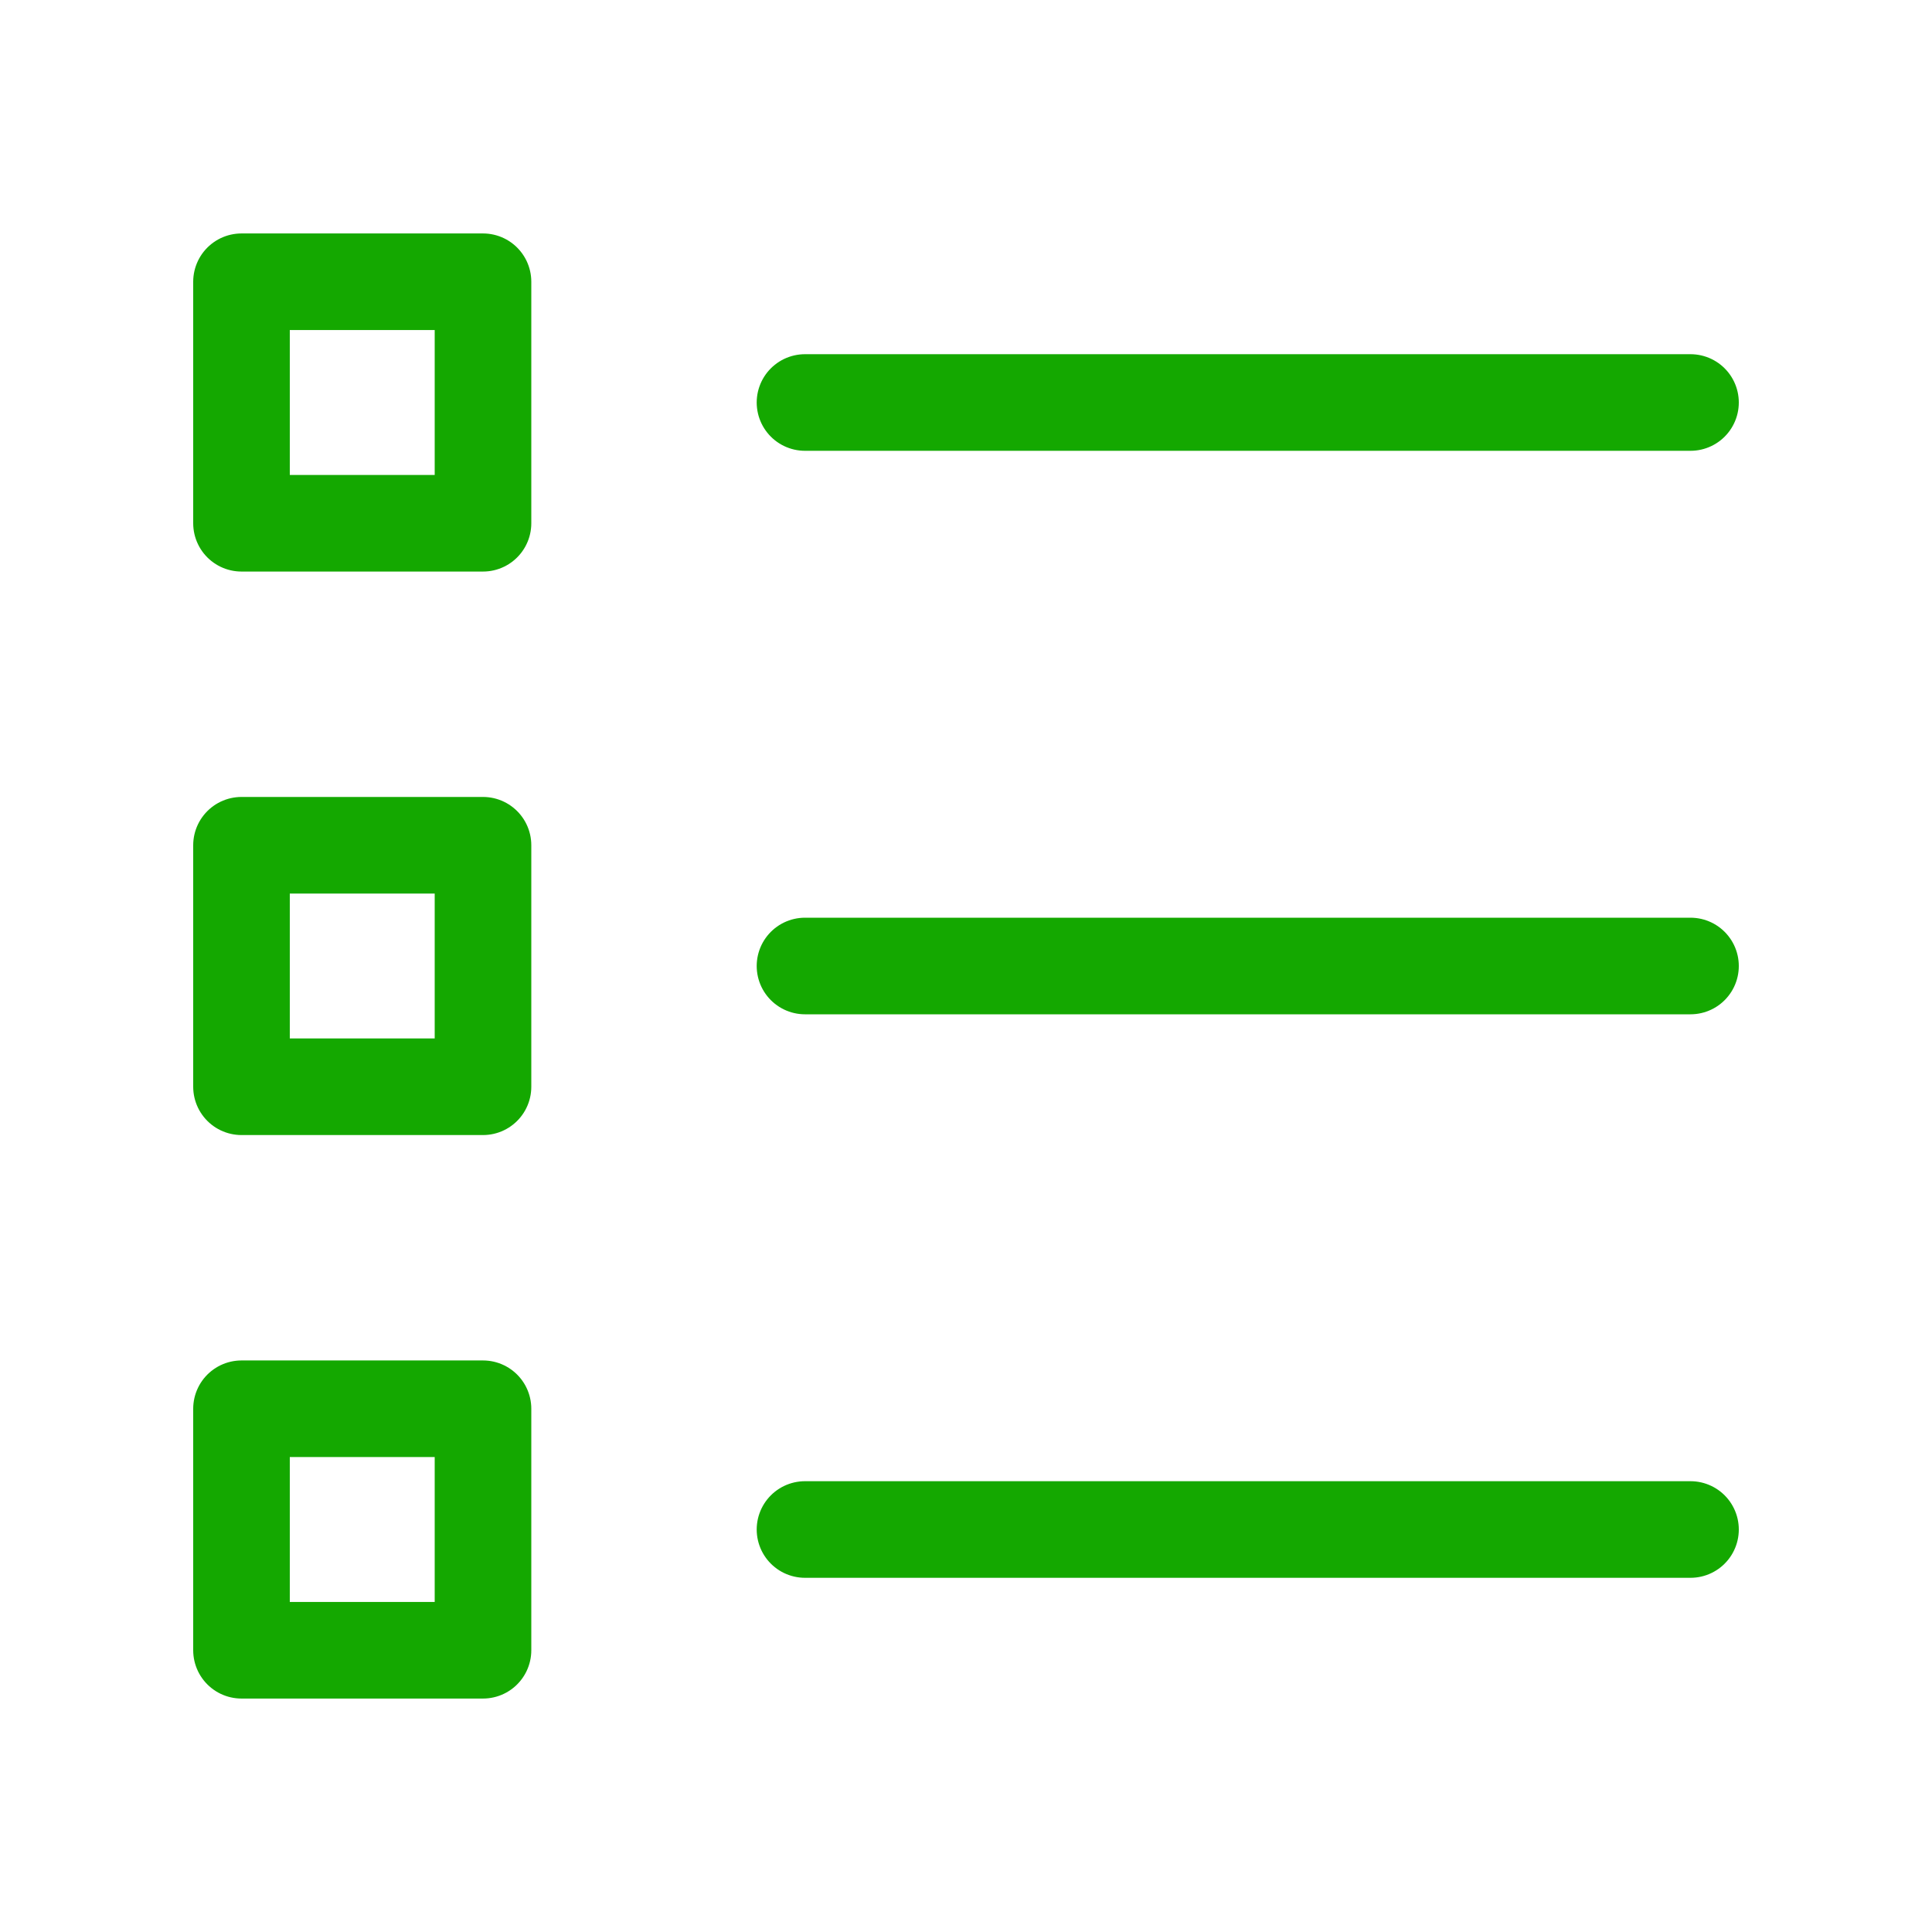 <svg width="30" height="30" viewBox="0 0 30 30" fill="none" xmlns="http://www.w3.org/2000/svg">
<path d="M12.5 6.25H26.25" stroke="#14A800" stroke-width="1.5" stroke-linecap="round" stroke-linejoin="round"/>
<path d="M12.5 15H26.25" stroke="#14A800" stroke-width="1.5" stroke-linecap="round" stroke-linejoin="round"/>
<path d="M12.5 23.75H26.25" stroke="#14A800" stroke-width="1.5" stroke-linecap="round" stroke-linejoin="round"/>
<path d="M7.5 4.375H3.75V8.125H7.5V4.375Z" stroke="#14A800" stroke-width="1.5" stroke-linecap="round" stroke-linejoin="round"/>
<path d="M7.5 13.125H3.75V16.875H7.5V13.125Z" stroke="#14A800" stroke-width="1.5" stroke-linecap="round" stroke-linejoin="round"/>
<path d="M7.5 21.875H3.75V25.625H7.5V21.875Z" stroke="#14A800" stroke-width="1.5" stroke-linecap="round" stroke-linejoin="round"/>
</svg>
